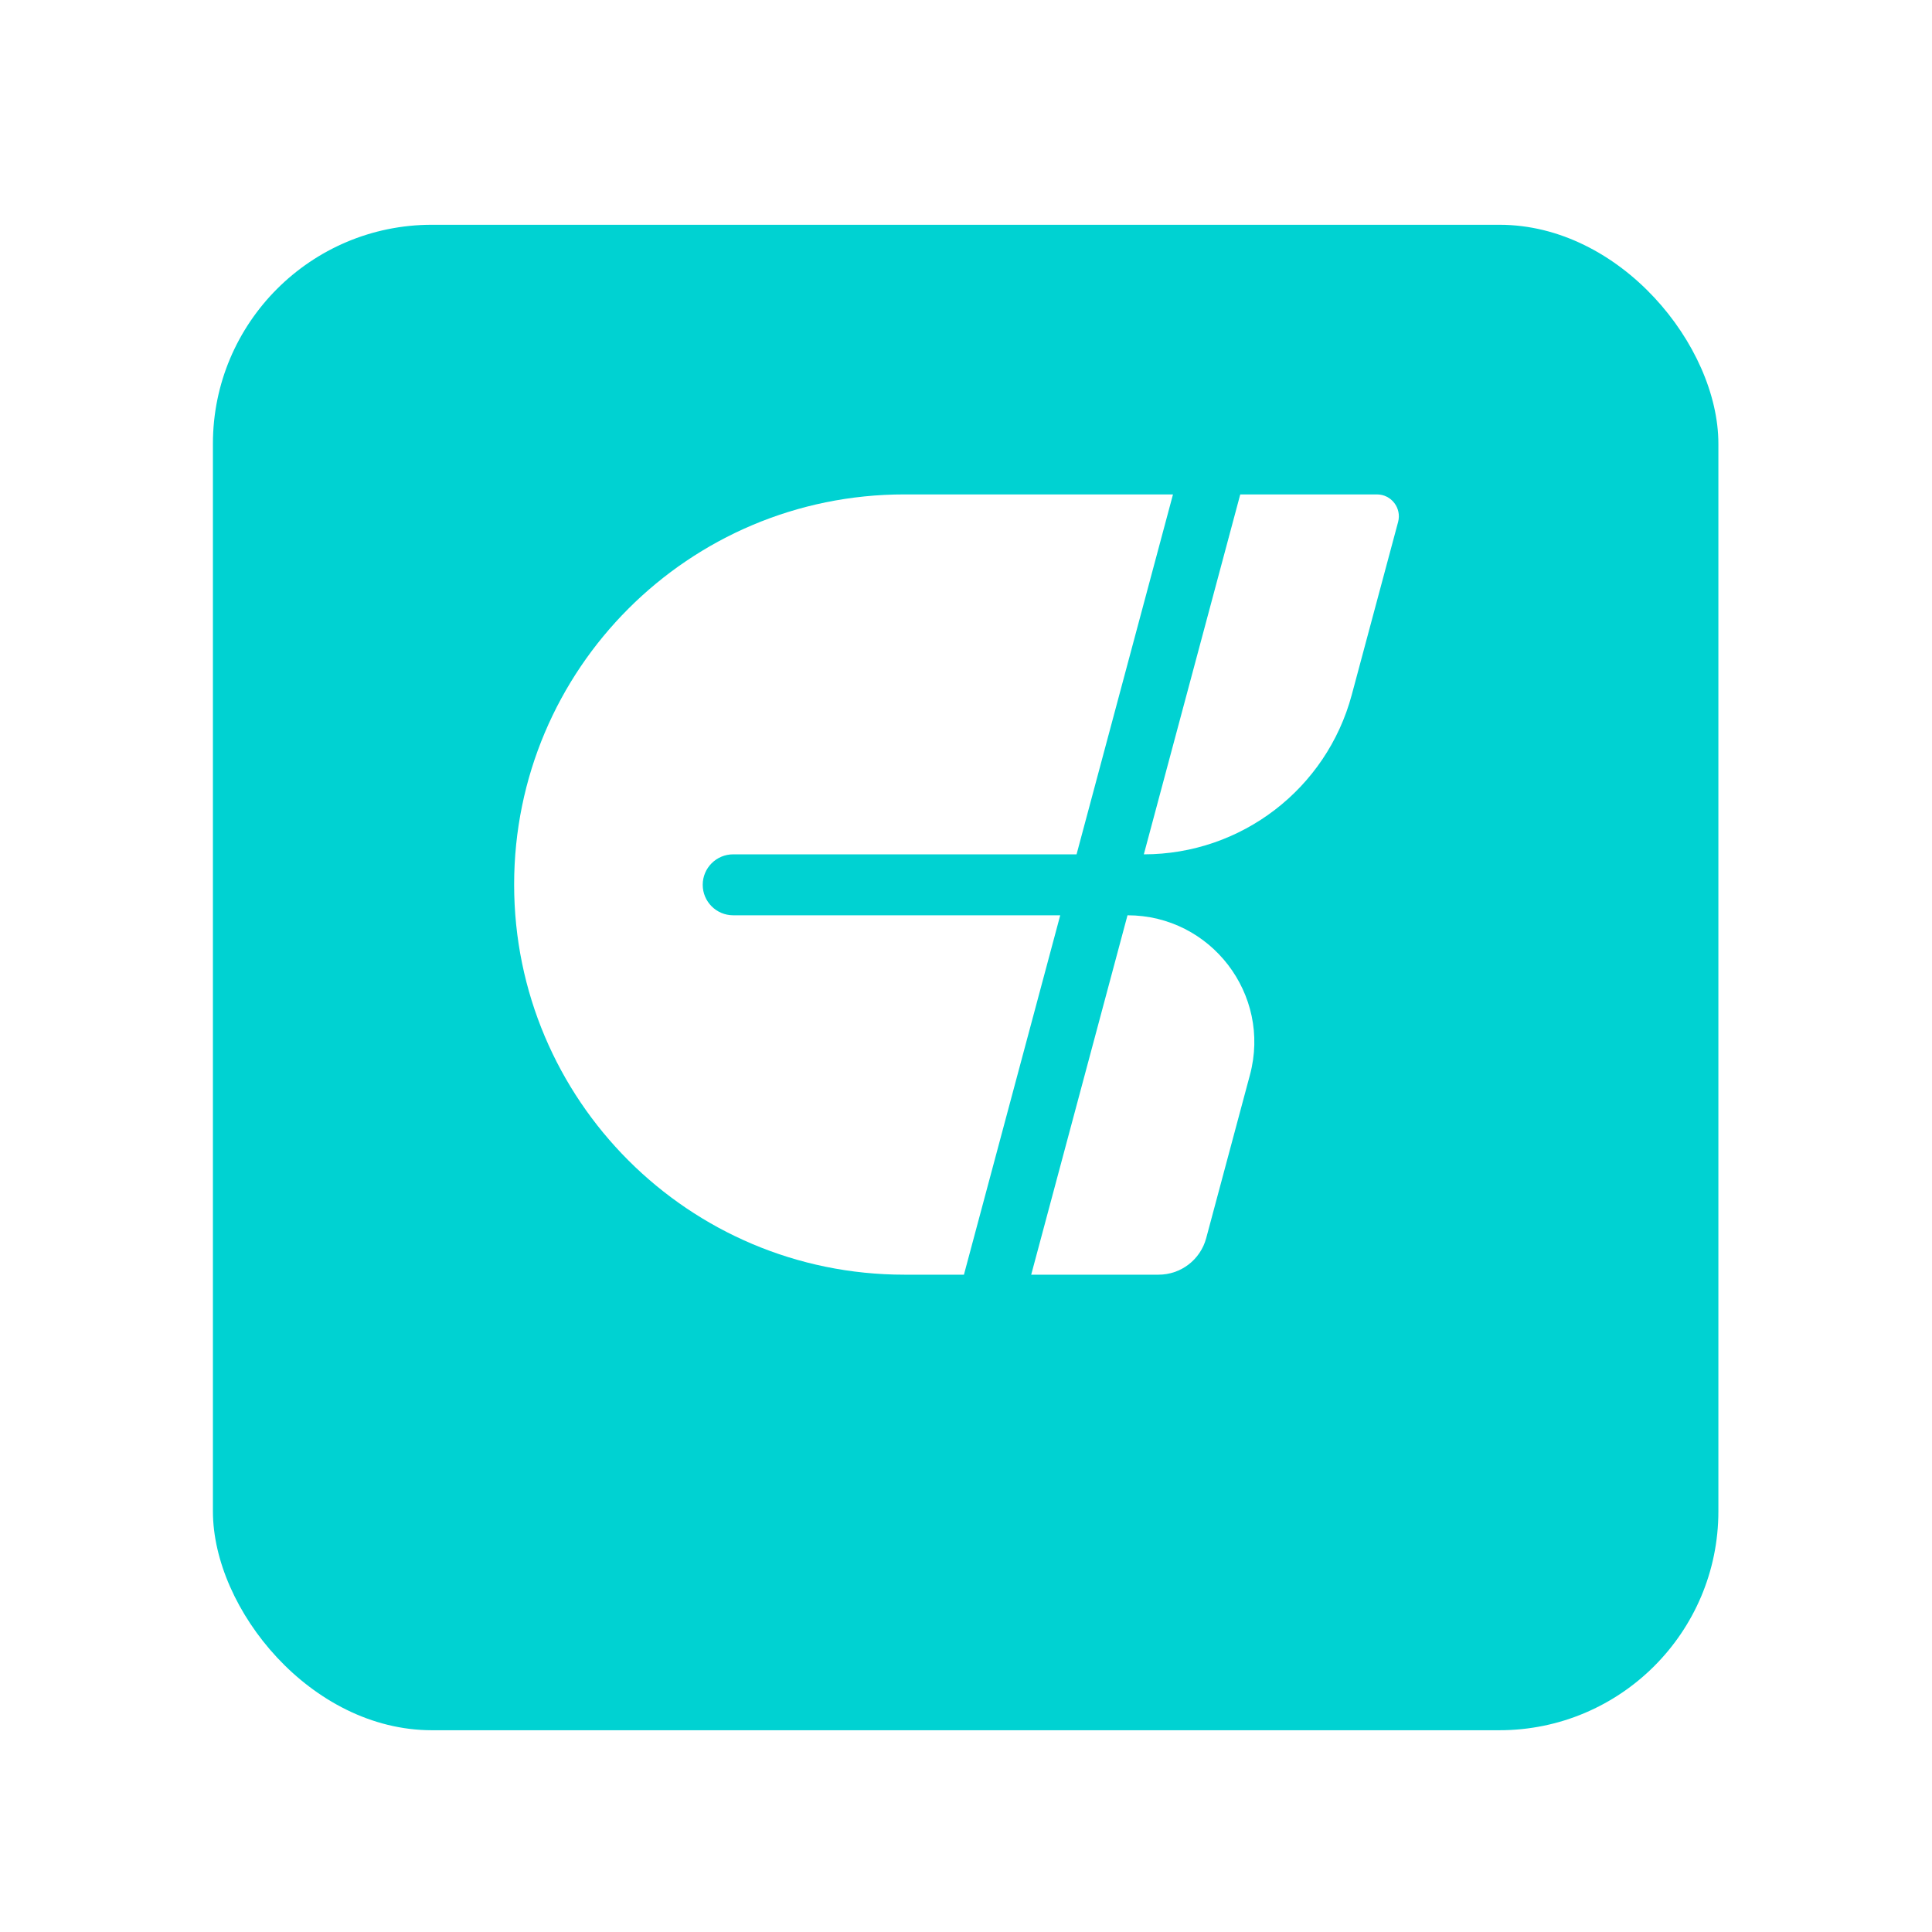 <svg width="44" height="44" viewBox="0 0 44 44" fill="none" xmlns="http://www.w3.org/2000/svg">
<g filter="url(#filter0_d_596_42115)">
<rect x="4.849" y="3" width="34.286" height="34.286" rx="4.987" fill="#00D2D2"/>
</g>
<path d="M24.518 19.457H16.698C16.315 19.457 16.004 19.767 16.004 20.151C16.004 20.534 16.315 20.845 16.698 20.845H24.146L21.953 29.03H20.594C15.687 29.03 11.709 25.052 11.709 20.145C11.709 15.238 15.687 11.26 20.594 11.26H26.714L24.518 19.457Z" fill="white"/>
<path d="M27.47 28.199C27.338 28.689 26.894 29.03 26.386 29.03H23.485L25.678 20.845C27.576 20.845 28.958 22.646 28.467 24.479L27.47 28.199Z" fill="white"/>
<path d="M30.786 15.822C30.212 17.966 28.269 19.457 26.05 19.457L28.246 11.26H31.359C31.687 11.26 31.925 11.571 31.841 11.887L30.786 15.822Z" fill="white"/>
<defs>
<filter id="filter0_d_596_42115" x="0.61" y="0.881" width="42.764" height="42.764" filterUnits="userSpaceOnUse" color-interpolation-filters="sRGB">
<feFlood flood-opacity="0" result="BackgroundImageFix"/>
<feColorMatrix in="SourceAlpha" type="matrix" values="0 0 0 0 0 0 0 0 0 0 0 0 0 0 0 0 0 0 127 0" result="hardAlpha"/>
<feOffset dy="2.119"/>
<feGaussianBlur stdDeviation="2.119"/>
<feComposite in2="hardAlpha" operator="out"/>
<feColorMatrix type="matrix" values="0 0 0 0 0 0 0 0 0 0 0 0 0 0 0 0 0 0 0.15 0"/>
<feBlend mode="normal" in2="BackgroundImageFix" result="effect1_dropShadow_596_42115"/>
<feBlend mode="normal" in="SourceGraphic" in2="effect1_dropShadow_596_42115" result="shape"/>
</filter>
</defs>
</svg>
